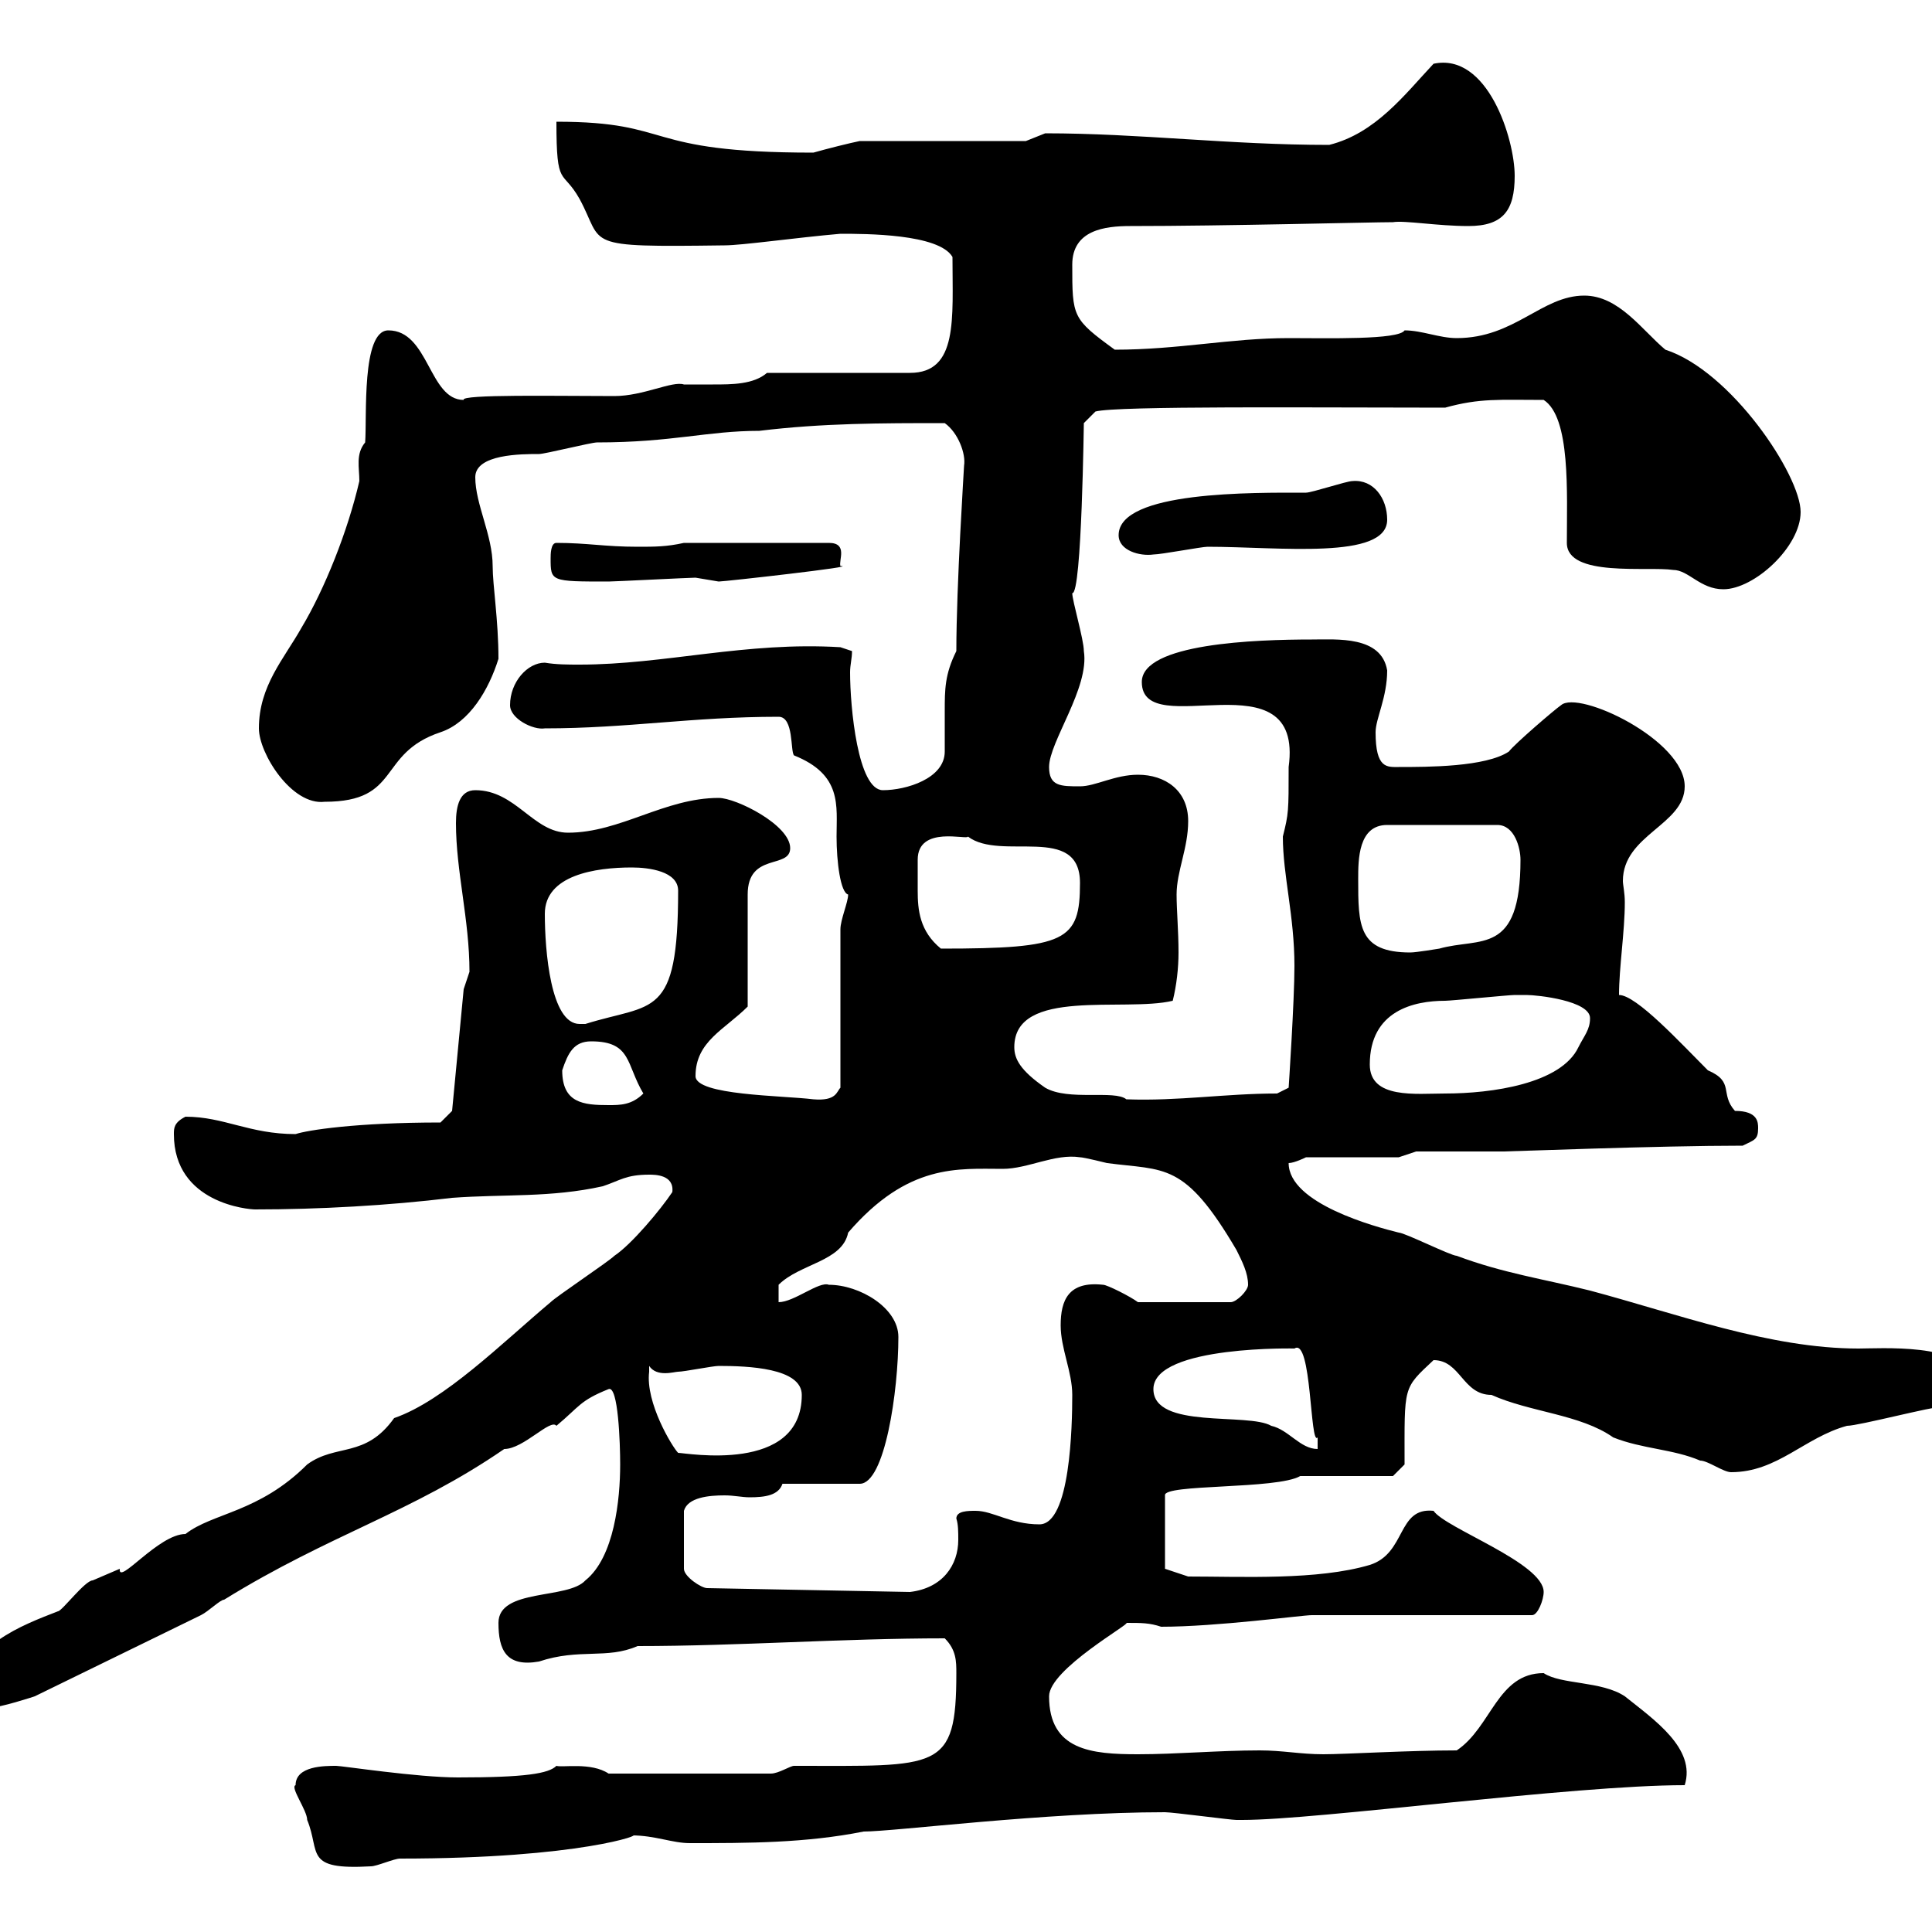 <svg xmlns="http://www.w3.org/2000/svg" xmlns:xlink="http://www.w3.org/1999/xlink" width="300" height="300"><path d="M45.90 277.20C45 277.50 47.70 281.10 47.70 282.60C49.80 287.70 47.10 290.40 57.60 289.80C58.50 289.80 61.20 288.60 62.10 288.60C90.30 288.60 100.20 284.70 98.10 285C101.70 285 104.40 286.20 107.10 286.20C116.10 286.20 125.10 286.20 134.10 284.40C138.90 284.40 162.30 281.40 180.90 281.40C182.10 281.40 191.10 282.60 192 282.60C192 282.60 192 282.60 192.90 282.60C204.60 282.60 244.20 277.20 261.60 277.20C263.40 271.50 256.80 267 252.30 263.40C248.70 261 242.40 261.60 239.70 259.80C232.50 259.80 231.60 268.20 226.20 271.80C218.70 271.80 208.80 272.40 205.50 272.40C201.90 272.40 199.20 271.80 195.60 271.80C189.30 271.80 182.70 272.40 176.70 272.40C169.50 272.40 162.90 271.80 162.90 263.40C162.90 259.20 175.80 252 174.90 252C177.30 252 178.50 252 180.30 252.60C189 252.60 202.20 250.80 203.70 250.80L237.90 250.80C238.80 250.80 239.70 248.40 239.70 247.20C239.70 242.70 224.40 237.30 222.60 234.60C216.90 234 218.40 241.20 212.70 243C204.60 245.40 192.90 244.80 184.50 244.80L180.90 243.60L180.90 232.20C180.60 230.40 198.30 231.30 201.90 229.20L216.30 229.20L218.10 227.40C218.10 215.10 217.80 215.70 222.60 211.20C226.80 211.20 227.10 216.60 231.60 216.60C237.60 219.30 245.40 219.60 250.50 223.20C255 225 259.80 225 264 226.80C265.20 226.80 267.60 228.60 268.80 228.60C276 228.60 280.20 223.20 286.80 221.40C288.60 221.40 300 218.40 301.80 218.40C304.80 217.50 305.40 216.60 305.40 213.90C305.40 208.50 291.60 209.40 288.60 209.40C274.80 209.40 260.40 204 246.90 200.40C239.70 198.60 233.40 197.70 226.20 195C225.30 195 218.10 191.40 217.20 191.40C213.60 190.50 200.10 186.90 200.10 180.60C201 180.60 202.80 179.70 202.80 179.70L217.20 179.70L219.90 178.80C221.70 178.80 231.60 178.80 233.40 178.80C234.60 178.80 257.40 177.90 270.60 177.90C272.40 177 273 177 273 175.20C273 174.30 273 172.50 269.40 172.50C267 169.80 269.40 168 265.20 166.20C261 162 254.10 154.50 251.40 154.50C251.40 150.30 252.30 144.60 252.30 140.10C252.30 138.60 252 137.40 252 136.80C252 129.60 261.60 128.10 261.60 122.10C261.60 114.90 245.10 107.10 242.40 109.50C241.50 110.10 235.20 115.50 234.30 116.70C230.70 119.10 221.70 119.10 217.20 119.10C215.40 119.10 213.60 119.40 213.60 113.70C213.60 111.60 215.40 108.30 215.40 104.10C214.50 98.70 207.60 99.30 203.70 99.30C195 99.30 177.30 99.90 177.30 105.90C177.30 115.50 202.50 101.40 200.10 119.10C200.10 126 200.10 126.30 199.20 129.90C199.20 135.90 201 142.20 201 150C201 155.40 200.10 168.90 200.10 168.90L198.30 169.80C190.20 169.80 183 171 174.90 170.70C173.10 169.20 165.90 171 162.30 168.90C158.40 166.20 157.50 164.40 157.50 162.60C157.50 153.30 174.60 157.20 182.10 155.40C182.70 153 183 150.30 183 147.90C183 144.60 182.70 141.30 182.70 138.90C182.70 135.30 184.50 131.70 184.50 127.50C184.50 122.70 180.90 120.30 176.70 120.30C173.10 120.30 170.10 122.10 167.70 122.10C164.70 122.10 162.90 122.10 162.90 119.10C162.90 115.20 169.20 106.80 168.30 101.10C168.30 99.30 166.50 93.30 166.50 92.10C168 92.40 168.30 64.80 168.30 65.70L170.10 63.90C173.40 63 204.30 63.30 224.40 63.30C229.80 61.80 232.80 62.10 239.70 62.10C243.90 64.80 243.30 76.50 243.30 84.30C243.30 89.70 255.90 87.90 259.80 88.50C262.20 88.50 264 91.50 267.60 91.50C272.40 91.50 279.60 84.90 279.60 79.50C279.60 73.80 268.80 57.60 258.60 54.30C255 51.30 251.40 45.90 246 45.90C239.40 45.90 235.20 52.50 226.20 52.50C223.50 52.50 220.80 51.30 218.10 51.30C217.20 52.80 206.10 52.50 200.10 52.50C191.10 52.50 183 54.30 173.10 54.30C166.50 49.50 166.50 49.20 166.50 41.10C166.50 35.70 171.60 35.10 175.50 35.10C190.20 35.10 213 34.50 216.30 34.50C218.10 34.20 223.20 35.10 228 35.10C233.40 35.10 235.20 32.70 235.20 27.30C235.20 21.60 231 8.10 222.60 9.90C218.10 14.70 213.60 20.70 206.40 22.50C190.80 22.50 177 20.70 162.30 20.70C162.30 20.70 159.30 21.90 159.30 21.90L133.50 21.90C132 22.20 128.40 23.10 126.30 23.70C99.30 23.70 105 18.90 86.40 18.90C86.40 29.40 87.30 26.10 90 30.90C93.90 38.10 90 38.40 112.50 38.10C115.20 38.10 123.60 36.90 130.50 36.30C134.40 36.30 145.80 36.30 147.90 39.90C147.90 49.50 148.80 57.90 141.30 57.90L119.10 57.90C117 59.70 113.70 59.70 110.70 59.70C108.90 59.70 107.40 59.70 106.20 59.70C104.40 59.10 99.90 61.50 95.40 61.50C86.70 61.50 71.40 61.20 72 62.10C66.60 62.10 66.60 51.30 60.30 51.30C56.10 51.30 57 64.80 56.70 68.70C55.20 70.50 55.80 72.60 55.80 74.70C54 82.50 50.40 91.50 46.80 97.50C44.10 102.30 40.20 106.50 40.20 113.10C40.20 117 45.30 125.10 50.40 124.50C62.40 124.50 58.50 117 68.40 113.70C72.90 112.20 75.90 107.10 77.40 102.30C77.40 96.30 76.50 90.90 76.50 87.90C76.50 83.10 73.80 78.30 73.80 74.10C73.80 70.50 81 70.50 83.70 70.50C84.60 70.50 91.80 68.70 92.70 68.70C104.40 68.70 109.80 66.90 117.90 66.90C127.80 65.70 136.80 65.70 146.70 65.70C148.80 67.20 150 70.50 149.70 72.30C149.70 72.60 148.50 90.90 148.50 101.10C146.70 104.70 146.70 107.10 146.70 110.40C146.70 112.20 146.70 114.30 146.70 116.70C146.70 120.90 140.70 122.70 137.10 122.70C133.20 122.70 132 109.80 132 104.40C132 103.20 132.30 102.30 132.30 101.10L130.50 100.50C115.80 99.60 103.20 103.20 90 103.20C88.20 103.20 86.40 103.20 84.60 102.90C81.90 102.90 79.20 105.90 79.20 109.50C79.20 111.60 82.80 113.40 84.60 113.10C97.50 113.10 107.40 111.30 120.90 111.30C123.30 111.30 122.70 116.70 123.30 117.30C130.80 120.30 129.90 125.10 129.90 129.90C129.90 133.80 130.50 138.60 131.70 138.90C131.70 140.10 130.50 142.80 130.50 144.30L130.50 168.90C129.90 169.50 129.90 171 126.30 170.70C121.50 170.10 108 170.10 108 167.10C108 161.70 112.50 159.90 116.10 156.30C116.10 153.60 116.10 141.90 116.10 138.90C116.10 132.30 122.70 135 122.70 131.70C122.70 128.10 114.30 123.90 111.60 123.90C103.20 123.90 96.30 129.30 88.20 129.30C82.80 129.30 80.10 122.70 73.80 122.70C71.40 122.70 70.80 125.10 70.80 127.80C70.80 135.30 72.90 142.80 72.90 150.90C72.90 150.90 72 153.60 72 153.60L70.20 172.50L68.40 174.30C55.20 174.30 47.70 175.50 45.90 176.10C38.70 176.10 34.80 173.40 28.80 173.40C27 174.30 27 175.20 27 176.10C27 186.90 38.70 187.80 39.60 187.80C49.50 187.80 60.30 187.20 70.20 186C78.30 185.40 85.50 186 93.60 184.20C96.30 183.30 97.20 182.40 100.80 182.40C101.70 182.40 104.70 182.40 104.40 185.10C102.60 187.80 98.10 193.20 95.40 195C94.50 195.90 86.40 201.30 85.50 202.20C78 208.50 69 217.50 61.20 220.20C56.70 226.50 52.20 224.10 47.70 227.40C40.20 234.90 33 234.90 28.80 238.20C24.60 238.20 18.30 246.30 18.60 243.60C18.60 243.60 14.40 245.40 14.40 245.40C13.20 245.40 9.60 250.20 9 250.20C3.60 252.30-5.40 255.60-5.40 263.40C-5.40 265.20-1.80 265.20-1.80 265.20C0 265.20 5.40 263.40 5.40 263.40L31.20 250.80C32.40 250.20 34.20 248.40 34.80 248.40C51.30 238.20 63.90 234.90 78.30 225C81.30 225 85.50 220.20 86.40 221.40C90 218.40 90 217.50 94.50 215.70C96 215.10 96.30 224.10 96.30 227.40C96.30 232.80 95.40 241.80 90.90 245.40C88.20 248.40 77.40 246.60 77.40 252C77.40 256.20 78.60 258.90 83.70 258C90 255.90 94.20 257.70 99 255.60C114.60 255.60 130.80 254.40 146.70 254.40C148.50 256.20 148.50 258 148.50 259.80C148.50 275.10 145.80 274.20 123.30 274.20C122.70 274.20 120.90 275.40 119.70 275.40L94.50 275.40C91.80 273.60 87.30 274.50 86.40 274.20C85.20 275.40 81.60 276 71.10 276C64.80 276 53.10 274.20 52.20 274.20C50.40 274.20 45.90 274.20 45.90 277.20ZM121.50 230.40L133.50 230.40C137.40 230.40 139.50 216 139.50 207.60C139.50 203.10 133.50 199.50 128.70 199.50C127.20 198.90 123.30 202.20 120.90 202.20L120.90 199.50C124.20 196.20 130.80 195.90 131.70 191.40C141 180.60 148.80 181.50 155.70 181.50C159.60 181.50 163.80 179.10 167.70 179.70C168.30 179.70 171.90 180.60 171.90 180.60C180.90 181.80 183.90 180.30 192 194.10C192.90 195.90 193.80 197.70 193.80 199.50C193.80 200.40 192 202.20 191.10 202.20L176.70 202.20C175.50 201.30 171.90 199.50 171.30 199.50C165.90 198.90 164.70 201.90 164.70 205.80C164.70 209.40 166.50 213 166.50 216.60C166.50 221.40 166.20 236.70 161.40 236.70C156.90 236.70 154.20 234.60 151.50 234.60C150.30 234.60 148.50 234.60 148.50 235.80C148.80 236.70 148.80 237.90 148.80 239.10C148.80 243 146.40 246.60 141.30 247.20L109.80 246.60C108.90 246.60 106.20 244.80 106.20 243.60L106.20 234.60C106.80 232.50 110.10 232.20 112.50 232.20C114 232.20 115.20 232.50 116.40 232.50C118.80 232.50 120.90 232.20 121.50 230.40ZM100.80 213C100.80 213 100.80 212.10 100.80 212.10C102 213.90 104.70 213 105.30 213C106.20 213 110.70 212.10 111.60 212.10C116.10 212.10 124.50 212.40 124.50 216.60C124.50 228.90 106.50 225.60 105.30 225.60C104.40 224.70 100.20 217.80 100.80 213ZM179.10 215.70C179.10 208.80 201.90 209.40 201 209.40C203.70 207.60 203.40 224.70 204.60 223.20C204.60 223.20 204.60 225 204.60 225C201.90 225 200.10 222 197.40 221.40C193.80 219.30 179.10 222 179.10 215.70ZM87.30 166.20C88.20 163.50 89.10 161.70 91.80 161.70C98.10 161.70 97.20 165.30 99.90 169.80C98.10 171.60 96.30 171.60 94.50 171.60C90.60 171.60 87.30 171.30 87.30 166.20ZM212.70 165.30C212.70 156.90 219.60 155.40 224.40 155.40C225.30 155.40 234.30 154.50 235.20 154.50C235.20 154.50 237 154.50 237 154.50C238.80 154.50 246.90 155.40 246.90 158.10C246.90 159.90 246 160.80 245.10 162.60C242.40 168.30 231.60 169.80 224.40 169.80C219.90 169.80 212.70 170.70 212.70 165.30ZM84.60 141.90C84.60 135.90 92.40 134.70 98.10 134.70C100.80 134.70 105.30 135.30 105.30 138.30C105.30 158.40 101.40 155.70 90.90 159C90.90 159 90.90 159 90 159C85.50 159 84.60 147.60 84.60 141.90ZM210.90 136.50C210.90 133.50 210.90 128.10 215.40 128.10L232.50 128.10C235.20 128.10 236.10 131.70 236.10 133.50C236.10 148.50 229.80 145.50 223.50 147.30C223.50 147.30 219.90 147.90 219 147.90C210.90 147.90 210.90 143.70 210.90 136.50ZM142.50 133.50C142.50 128.10 150.30 130.50 150.30 129.90C155.40 133.80 167.70 127.80 167.70 137.10C167.70 146.10 165.60 147.30 146.10 147.30C142.80 144.60 142.50 141.30 142.50 138.30C142.50 136.80 142.50 135 142.50 133.50ZM85.50 86.70C85.50 90.30 85.50 90.30 94.50 90.30C95.40 90.30 107.10 89.70 108 89.70C108 89.70 111.60 90.30 111.60 90.30C112.50 90.30 133.80 87.90 130.50 87.90C130.20 87 131.70 84.30 128.70 84.30L106.20 84.30C103.50 84.90 101.70 84.90 99 84.90C93.90 84.90 91.20 84.30 86.40 84.30C85.50 84.30 85.50 86.10 85.50 86.70ZM173.70 83.10C173.70 85.50 177 86.40 179.10 86.10C180.30 86.10 186.60 84.90 187.50 84.90C198.60 84.90 215.40 87 215.40 80.70C215.40 77.40 213.30 74.40 210 74.70C209.10 74.70 203.70 76.50 202.80 76.50C194.70 76.50 173.70 76.20 173.70 83.10Z"/></svg>
